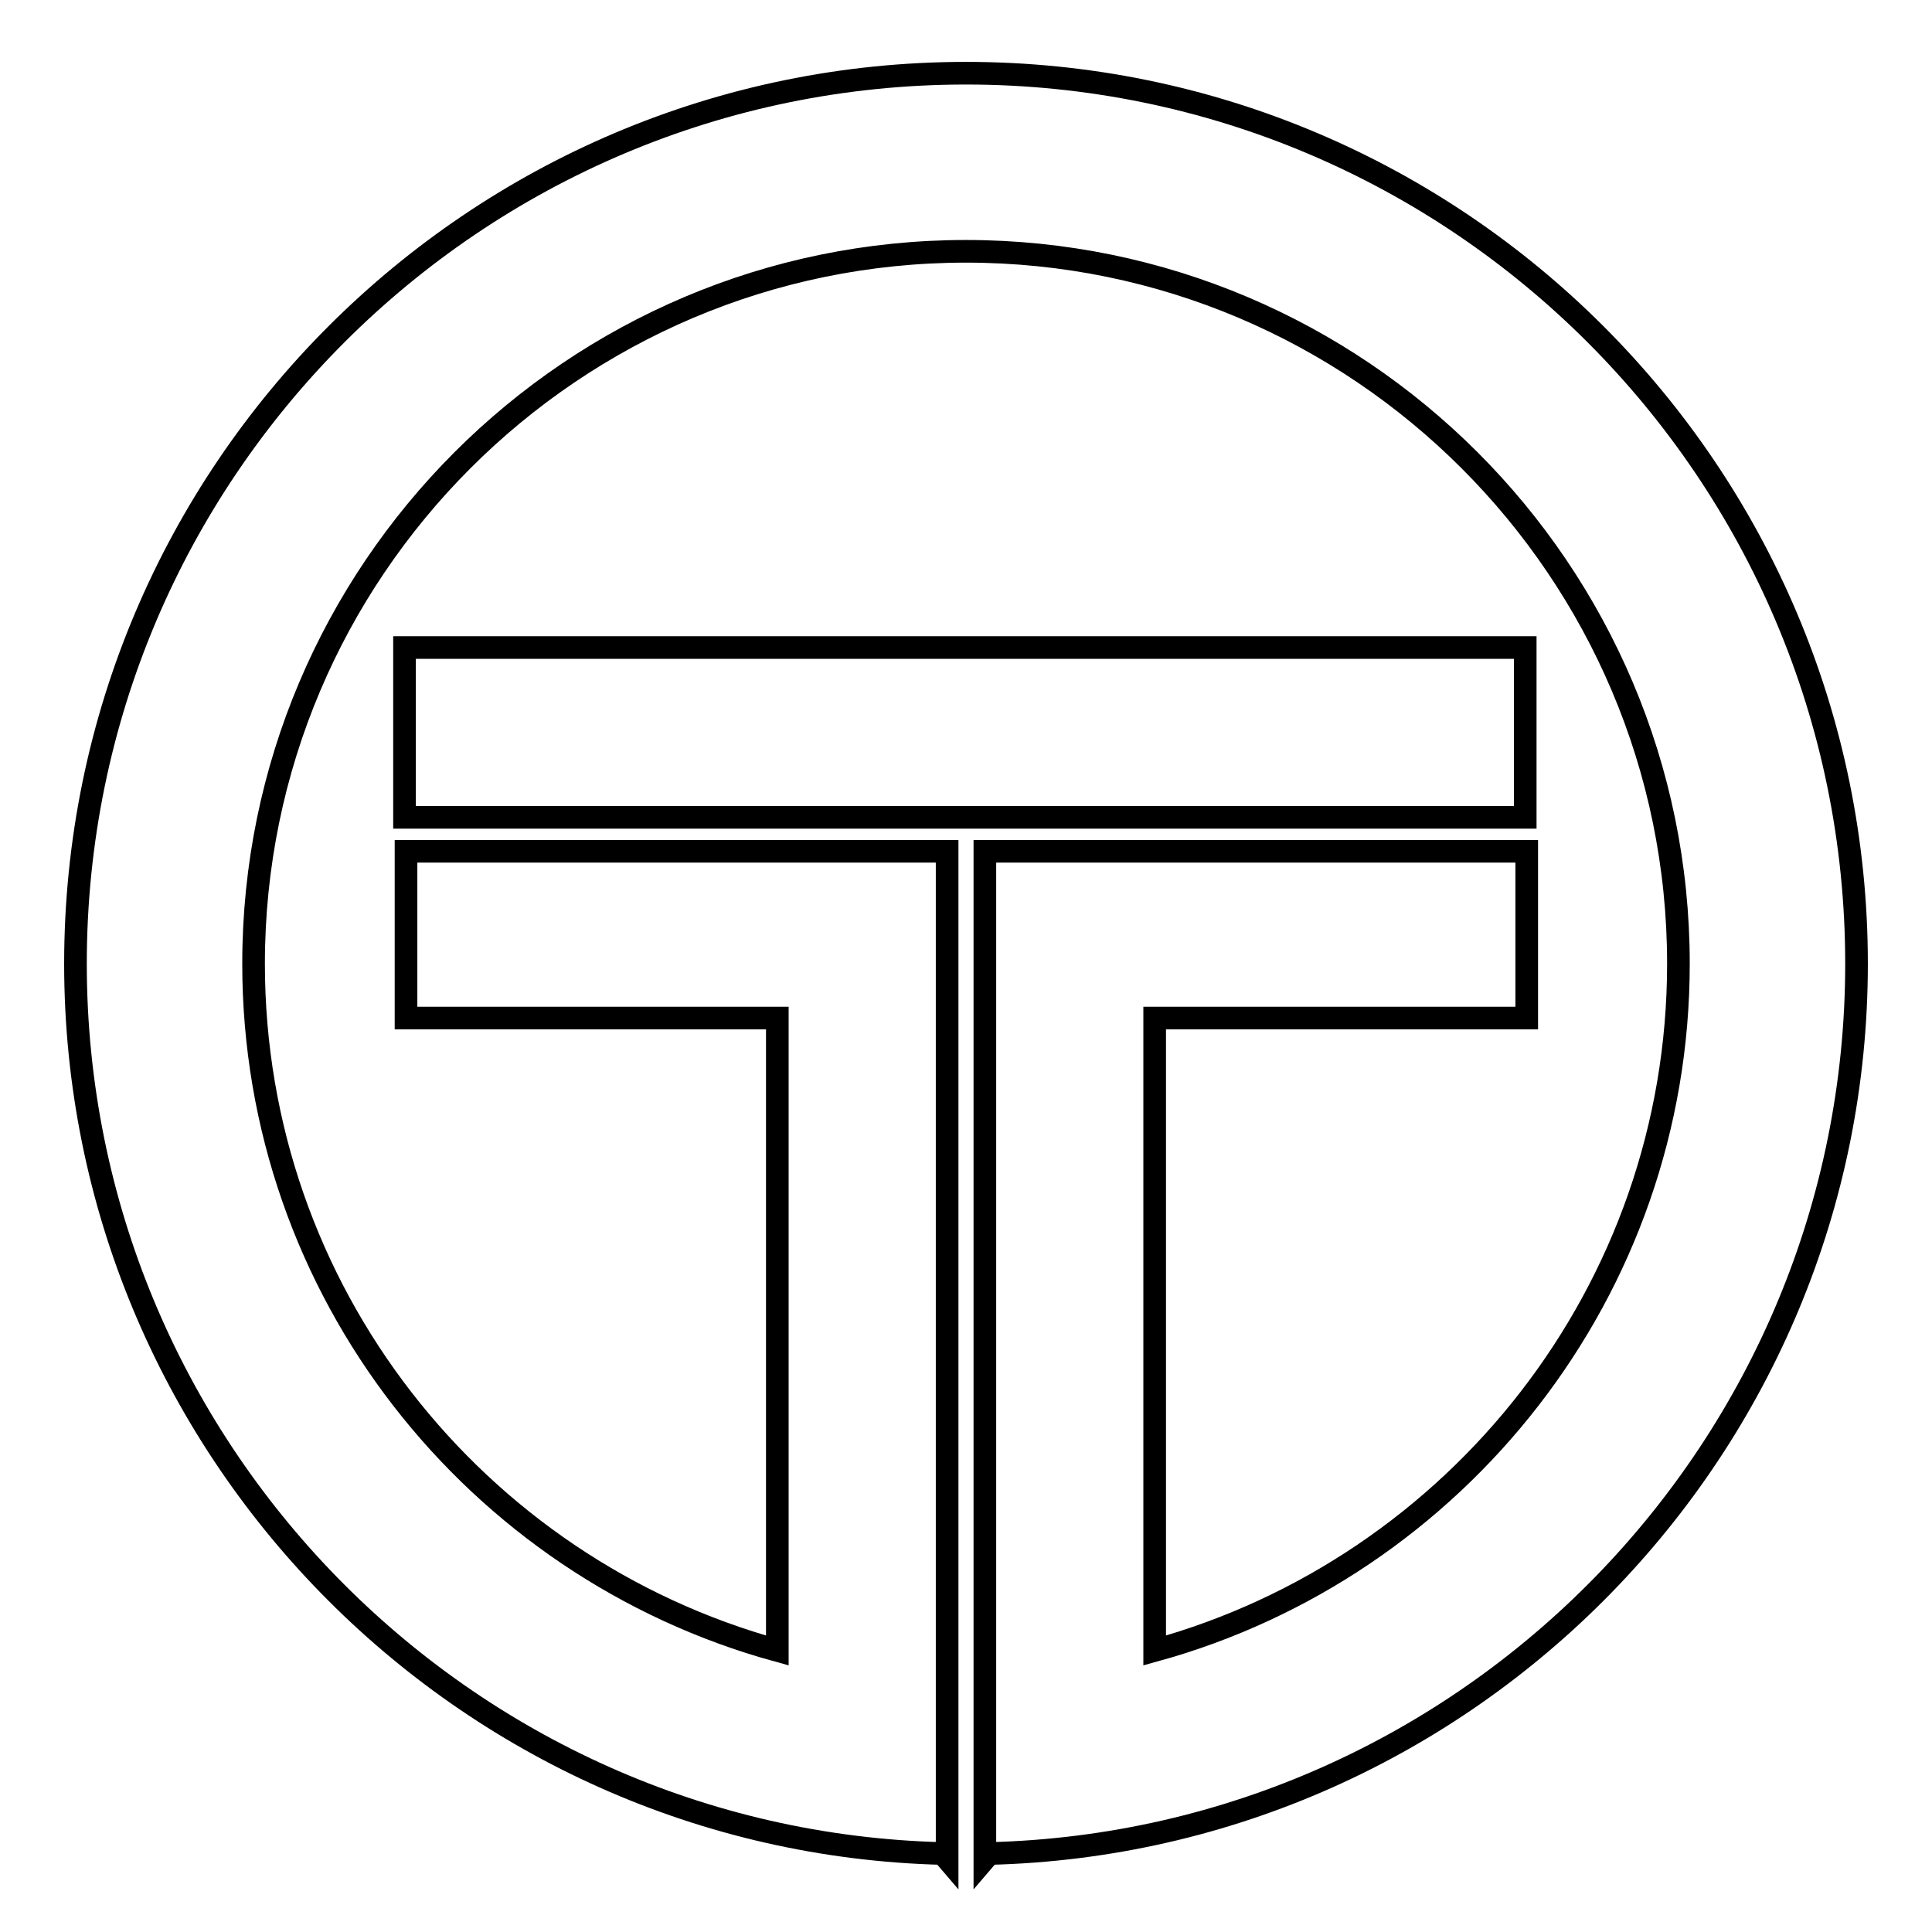 <?xml version="1.0" encoding="utf-8"?>
<!-- Svg Vector Icons : http://www.onlinewebfonts.com/icon -->
<!DOCTYPE svg PUBLIC "-//W3C//DTD SVG 1.1//EN" "http://www.w3.org/Graphics/SVG/1.1/DTD/svg11.dtd">
<svg version="1.1" xmlns="http://www.w3.org/2000/svg" xmlns:xlink="http://www.w3.org/1999/xlink" x="0px" y="0px" viewBox="0 0 256 256" enable-background="new 0 0 256 256" xml:space="preserve">
<g> <path stroke-width="3" fill-opacity="0" stroke="#000000"  d="M53.6,85.8h148.5v22.5H53.6V85.8z M246,127.7c0-65.1-52.9-118-118-118c-65.1,0-118,52.9-118,118 c0,64,51.3,116.3,114.9,117.9l0.6,0.7v-0.7V222V112.8H53.8v22.1H103v83.8c-40-11-69.4-47.6-69.4-91c0-52,42.3-94.4,94.4-94.4 c52,0,94.4,42.3,94.4,94.4c0,43.4-29.5,80-69.4,91v-83.8h49.3v-22.1h-71.8V222v23.6v0.7l0.6-0.7C194.7,244,246,191.7,246,127.7z"/></g>
</svg>